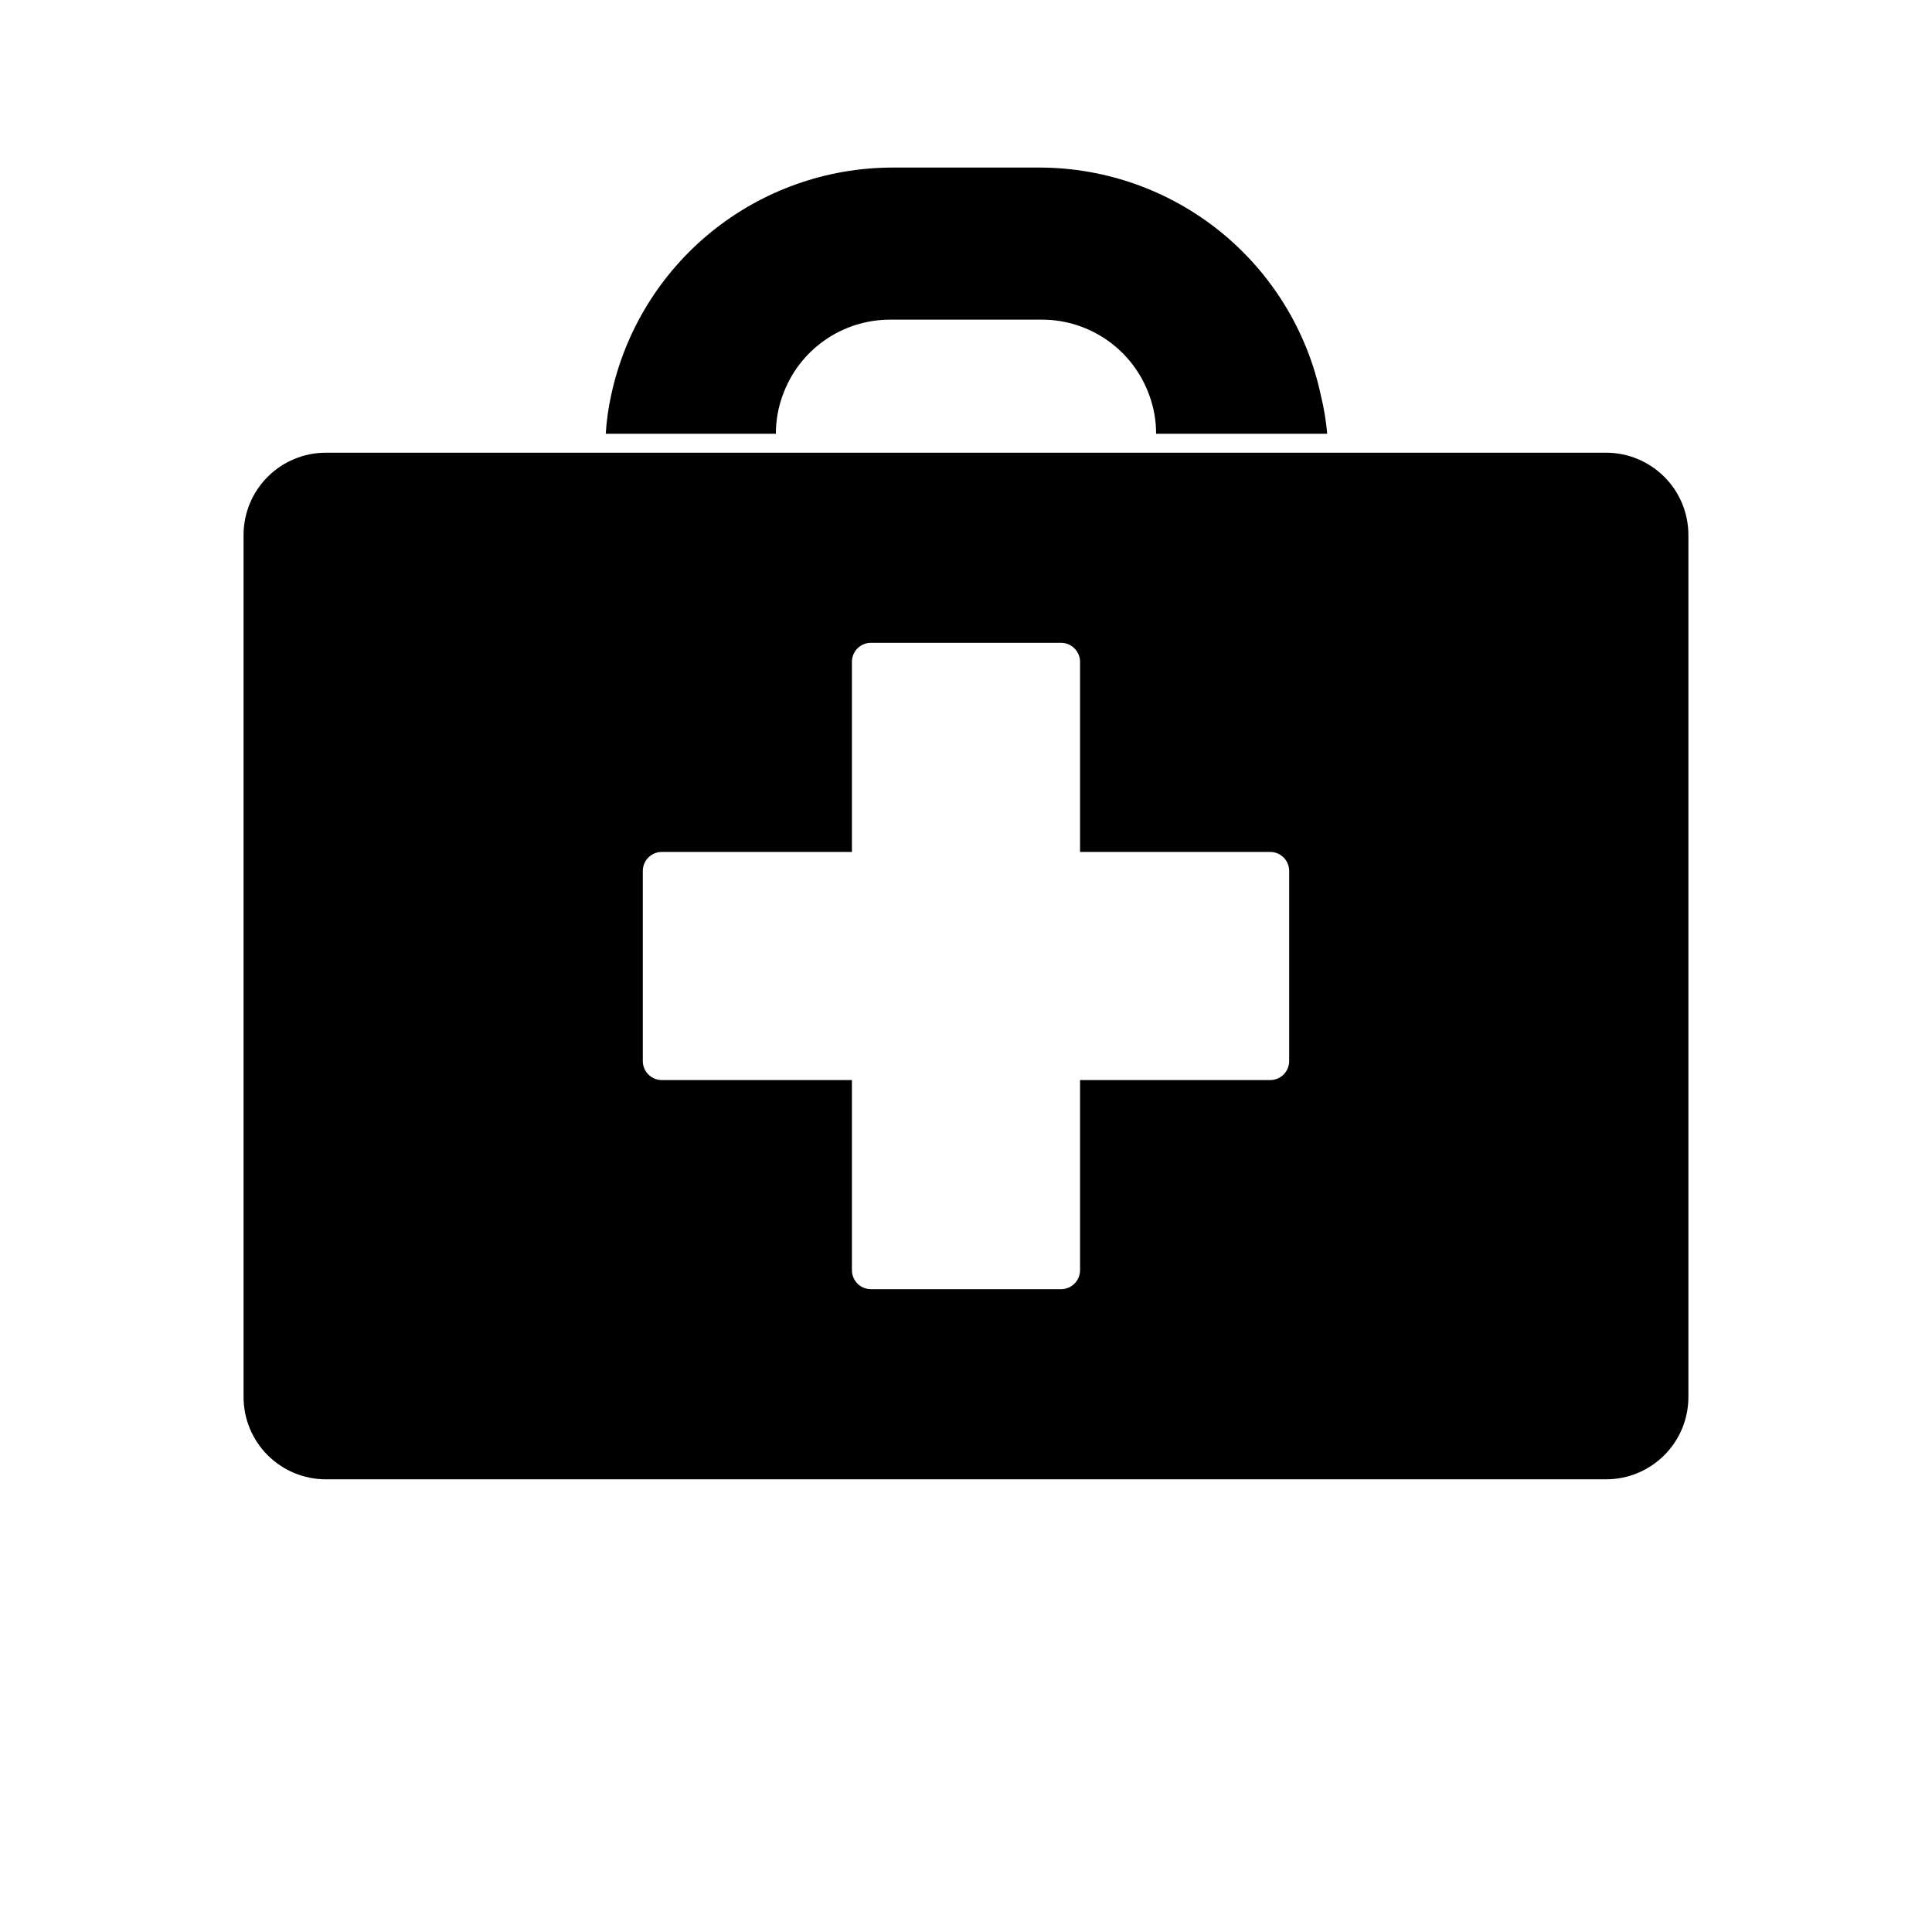 <?xml version="1.0" encoding="UTF-8"?>
<!-- Uploaded to: ICON Repo, www.svgrepo.com, Generator: ICON Repo Mixer Tools -->
<svg fill="#000000" width="800px" height="800px" version="1.1" viewBox="144 144 512 512" xmlns="http://www.w3.org/2000/svg">
 <path d="m569.63 263.97h-339.27c-5.785 0-11.336 2.301-15.426 6.391-4.094 4.09-6.391 9.641-6.391 15.426v228.43c0 5.785 2.297 11.336 6.391 15.426 4.09 4.094 9.641 6.391 15.426 6.391h339.27c5.785 0 11.332-2.297 15.426-6.391 4.09-4.09 6.387-9.641 6.387-15.426v-228.43c0-5.785-2.297-11.336-6.387-15.426-4.094-4.09-9.641-6.391-15.426-6.391zm-83.988 161.22c0 1.336-0.527 2.617-1.473 3.562s-2.227 1.477-3.562 1.477h-50.383v50.383c0 1.336-0.531 2.617-1.477 3.562s-2.227 1.473-3.562 1.473h-50.379c-2.781 0-5.039-2.254-5.039-5.035v-50.383h-50.379c-2.785 0-5.039-2.254-5.039-5.039v-50.379c0-2.781 2.254-5.039 5.039-5.039h50.379v-50.379c0-2.785 2.258-5.039 5.039-5.039h50.379c1.336 0 2.617 0.531 3.562 1.477 0.945 0.941 1.477 2.227 1.477 3.562v50.379h50.383c1.336 0 2.617 0.531 3.562 1.477 0.945 0.945 1.473 2.227 1.473 3.562zm-171.04-166.25h-10.078 0.004c0.211-3.391 0.684-6.762 1.41-10.078 3.629-17.082 13.008-32.398 26.566-43.402 13.562-11 30.484-17.02 47.945-17.055h39.098c17.461 0.035 34.383 6.055 47.945 17.055 13.559 11.004 22.938 26.32 26.566 43.402 0.812 3.312 1.367 6.68 1.664 10.078h-45.344c0.012-3.438-0.586-6.848-1.762-10.078-2.082-5.887-5.938-10.988-11.035-14.594-5.098-3.609-11.188-5.551-17.43-5.559h-40.305c-6.246 0.008-12.336 1.949-17.434 5.559-5.098 3.606-8.953 8.707-11.031 14.594-1.176 3.231-1.773 6.641-1.766 10.078h-35.266z"/>
</svg>
